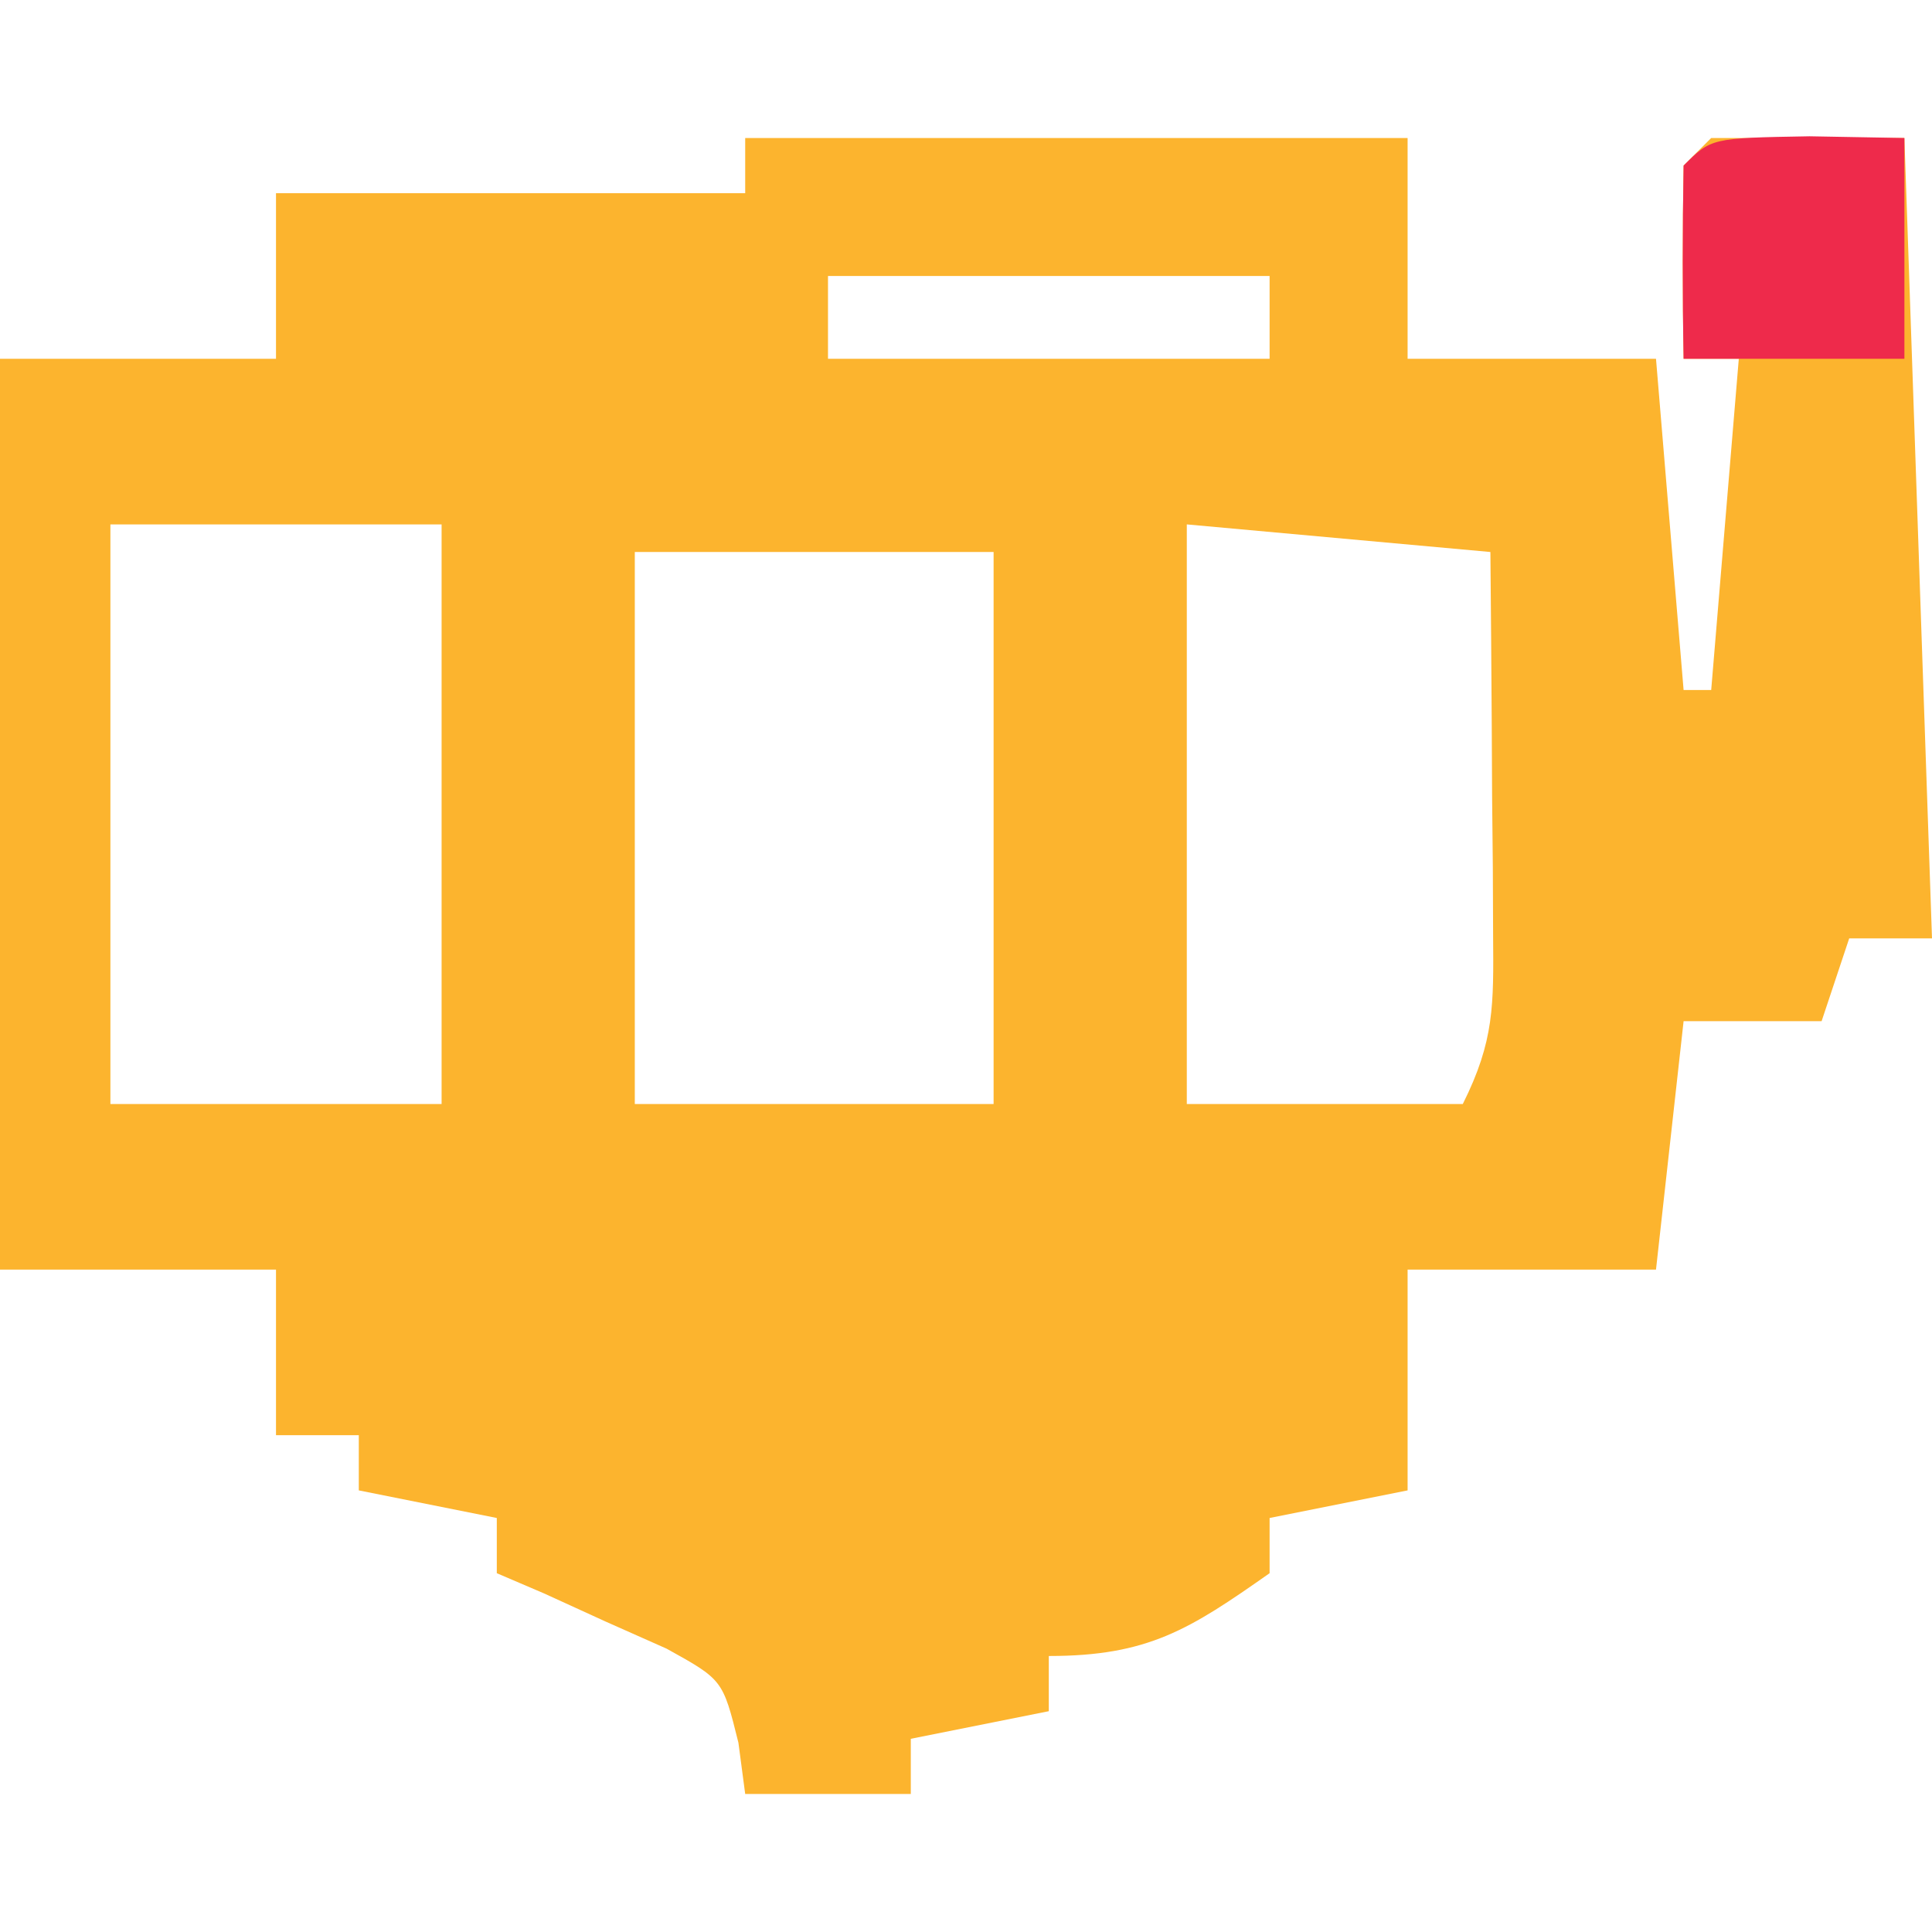<?xml version="1.0" encoding="UTF-8"?>
<svg version="1.1" xmlns="http://www.w3.org/2000/svg" width="70" height="70">
<path d="M0 0 C7.92 0 15.84 0 24 0 C24 2.64 24 5.28 24 8 C26.97 8 29.94 8 33 8 C33.495 13.94 33.495 13.94 34 20 C34.33 20 34.66 20 35 20 C35.33 16.04 35.66 12.08 36 8 C35.34 8 34.68 8 34 8 C33.958 5.667 33.959 3.333 34 1 C34.33 0.67 34.66 0.34 35 0 C37.31 0 39.62 0 42 0 C42.495 14.355 42.495 14.355 43 29 C42.01 29 41.02 29 40 29 C39.505 30.485 39.505 30.485 39 32 C37.35 32 35.7 32 34 32 C33.67 34.97 33.34 37.94 33 41 C30.03 41 27.06 41 24 41 C24 43.64 24 46.28 24 49 C21.525 49.495 21.525 49.495 19 50 C19 50.66 19 51.32 19 52 C16.095 54.042 14.599 55 11 55 C11 55.66 11 56.32 11 57 C8.525 57.495 8.525 57.495 6 58 C6 58.66 6 59.32 6 60 C4.02 60 2.04 60 0 60 C-0.081 59.386 -0.162 58.773 -0.246 58.141 C-0.812 55.862 -0.812 55.862 -2.848 54.734 C-3.944 54.247 -3.944 54.247 -5.062 53.75 C-5.796 53.415 -6.529 53.08 -7.285 52.734 C-7.851 52.492 -8.417 52.25 -9 52 C-9 51.34 -9 50.68 -9 50 C-10.65 49.67 -12.3 49.34 -14 49 C-14 48.34 -14 47.68 -14 47 C-14.99 47 -15.98 47 -17 47 C-17 45.02 -17 43.04 -17 41 C-20.3 41 -23.6 41 -27 41 C-27 30.11 -27 19.22 -27 8 C-23.7 8 -20.4 8 -17 8 C-17 6.02 -17 4.04 -17 2 C-11.39 2 -5.78 2 0 2 C0 1.34 0 0.68 0 0 Z M3 5 C3 5.99 3 6.98 3 8 C8.28 8 13.56 8 19 8 C19 7.01 19 6.02 19 5 C13.72 5 8.44 5 3 5 Z M-23 14 C-23 20.93 -23 27.86 -23 35 C-19.04 35 -15.08 35 -11 35 C-11 28.07 -11 21.14 -11 14 C-14.96 14 -18.92 14 -23 14 Z M16 14 C16 20.93 16 27.86 16 35 C19.3 35 22.6 35 26 35 C27.148 32.703 27.116 31.417 27.098 28.867 C27.094 28.062 27.091 27.256 27.088 26.426 C27.08 25.584 27.071 24.742 27.062 23.875 C27.058 23.026 27.053 22.176 27.049 21.301 C27.037 19.2 27.019 17.1 27 15 C23.37 14.67 19.74 14.34 16 14 Z M-4 15 C-4 21.6 -4 28.2 -4 35 C0.29 35 4.58 35 9 35 C9 28.4 9 21.8 9 15 C4.71 15 0.42 15 -4 15 Z " fill="#FCB42E" transform="translate(27,5)"/>
<path d="M0 0 C1.134 0.021 2.269 0.041 3.438 0.062 C3.438 2.703 3.438 5.343 3.438 8.062 C0.797 8.062 -1.843 8.062 -4.562 8.062 C-4.605 5.73 -4.603 3.395 -4.562 1.062 C-3.562 0.062 -3.562 0.062 0 0 Z " fill="#EE2A4B" transform="translate(65.562,4.938)"/>
</svg>
